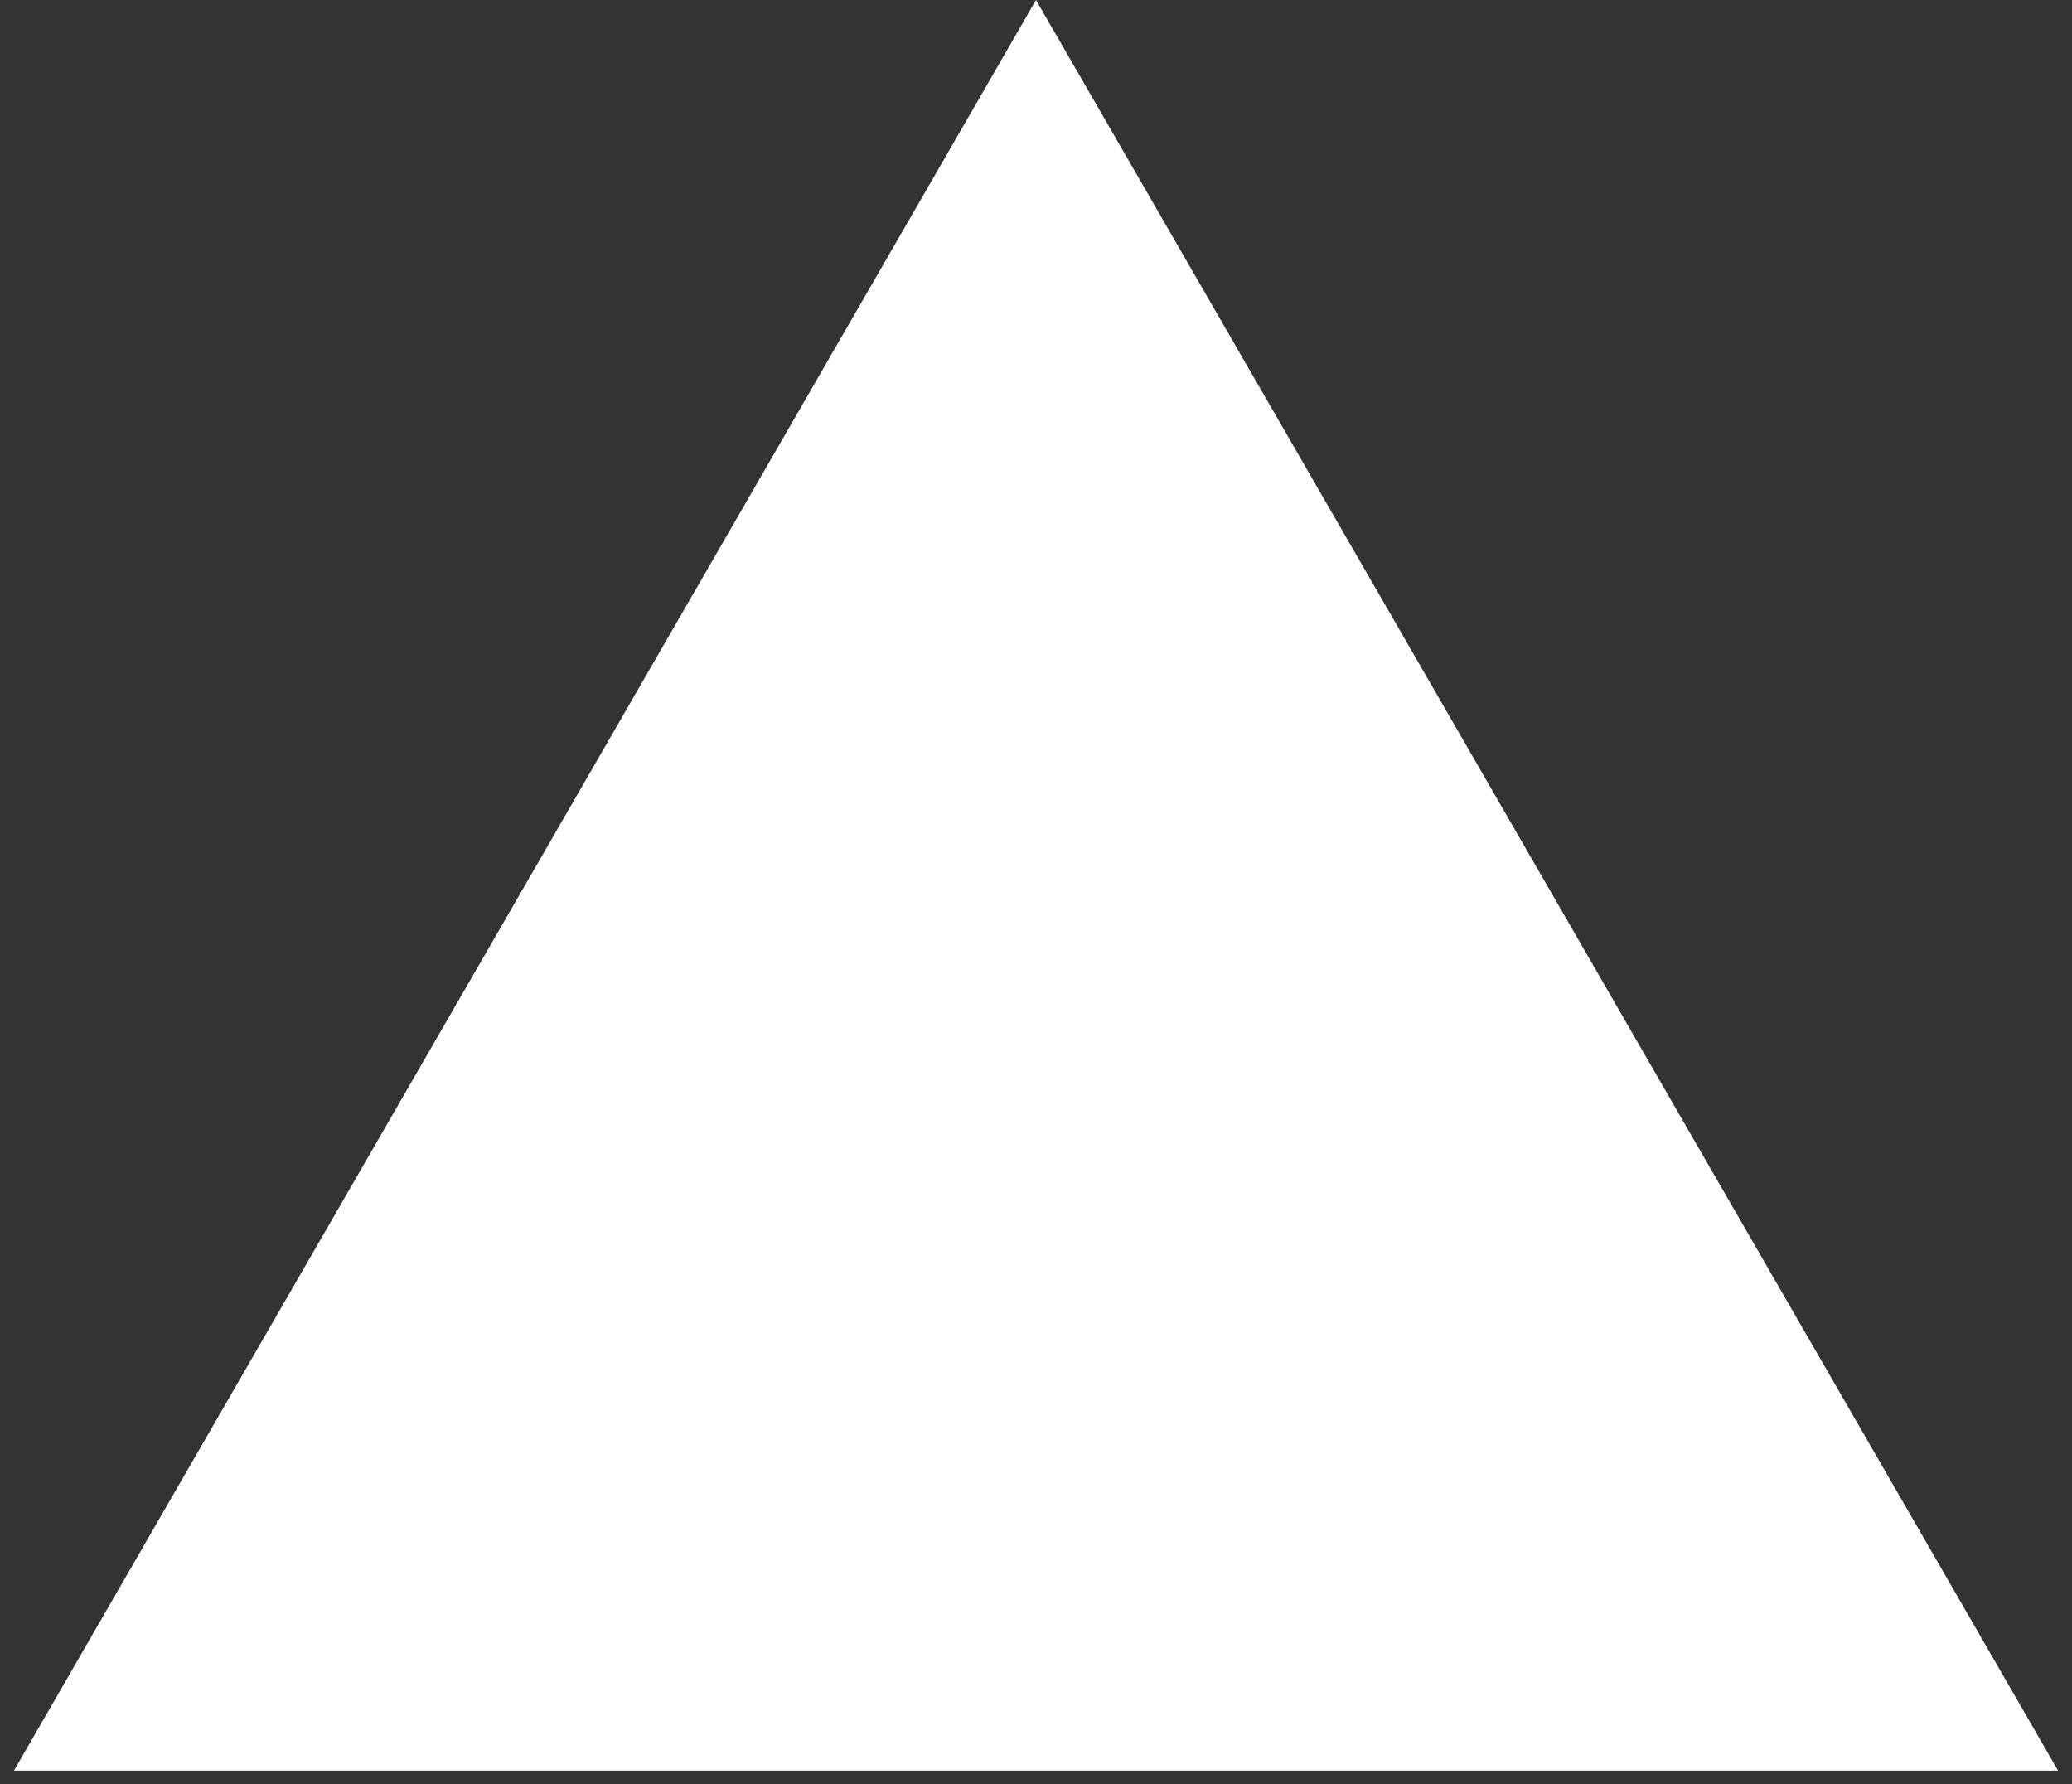 <?xml version="1.0" encoding="UTF-8"?> <svg xmlns="http://www.w3.org/2000/svg" width="115" height="99" viewBox="0 0 115 99" fill="none"><rect x="0" y="0" width="115" height="99" fill="#333333" stroke="none"/><path d="M57.5 0L114.225 98.25H0.775L57.5 0Z" fill="white"></path></svg> 